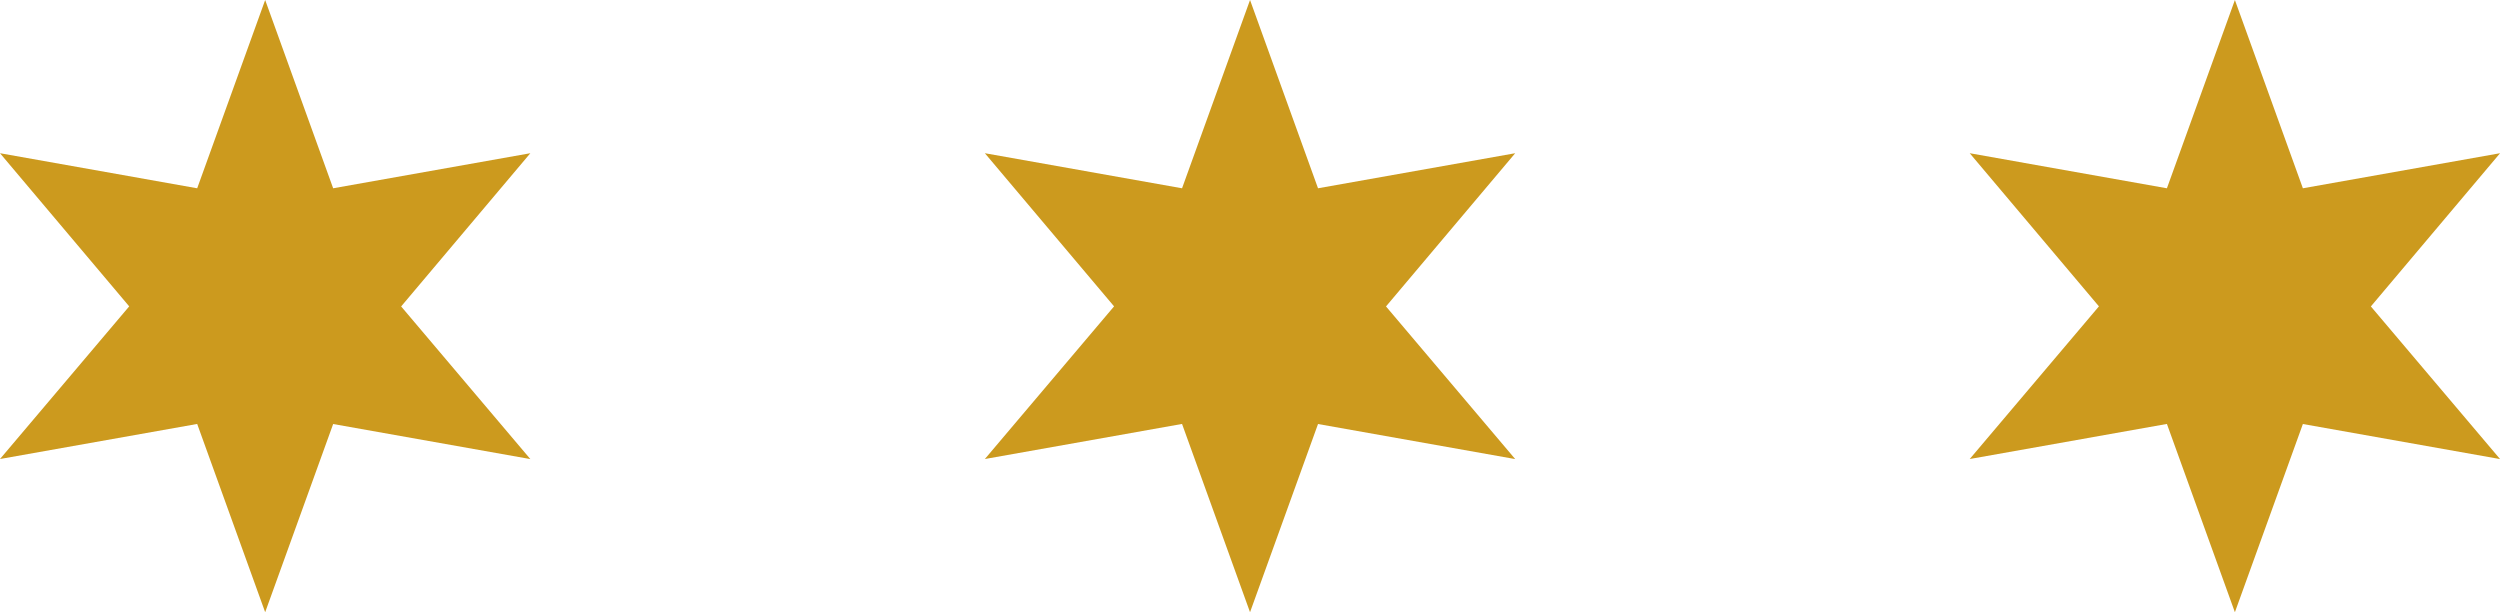 <svg xmlns="http://www.w3.org/2000/svg" width="39.569" height="9.689" viewBox="0 0 39.569 9.689">
  <g id="グループ_4091" data-name="グループ 4091" transform="translate(-1344.869 -3042.433)">
    <path id="パス_42" data-name="パス 42" d="M23.405,23.259,21.36,20.835l3.121.555,1.076-2.98,1.076,2.98,3.121-.555-2.045,2.425,2.045,2.416-3.121-.555L25.557,28.1l-1.076-2.98-3.121.555Z" transform="translate(1323.509 3024.023)" fill="#cc9a1e"/>
    <path id="パス_43" data-name="パス 43" d="M23.405,23.259,21.36,20.835l3.121.555,1.076-2.98,1.076,2.98,3.121-.555-2.045,2.425,2.045,2.416-3.121-.555L25.557,28.1l-1.076-2.98-3.121.555Z" transform="translate(1339.097 3024.023)" fill="#cc9a1e"/>
    <path id="パス_44" data-name="パス 44" d="M23.405,23.259,21.36,20.835l3.121.555,1.076-2.98,1.076,2.98,3.121-.555-2.045,2.425,2.045,2.416-3.121-.555L25.557,28.1l-1.076-2.98-3.121.555Z" transform="translate(1354.685 3024.023)" fill="#cc9a1e"/>
  </g>
</svg>
